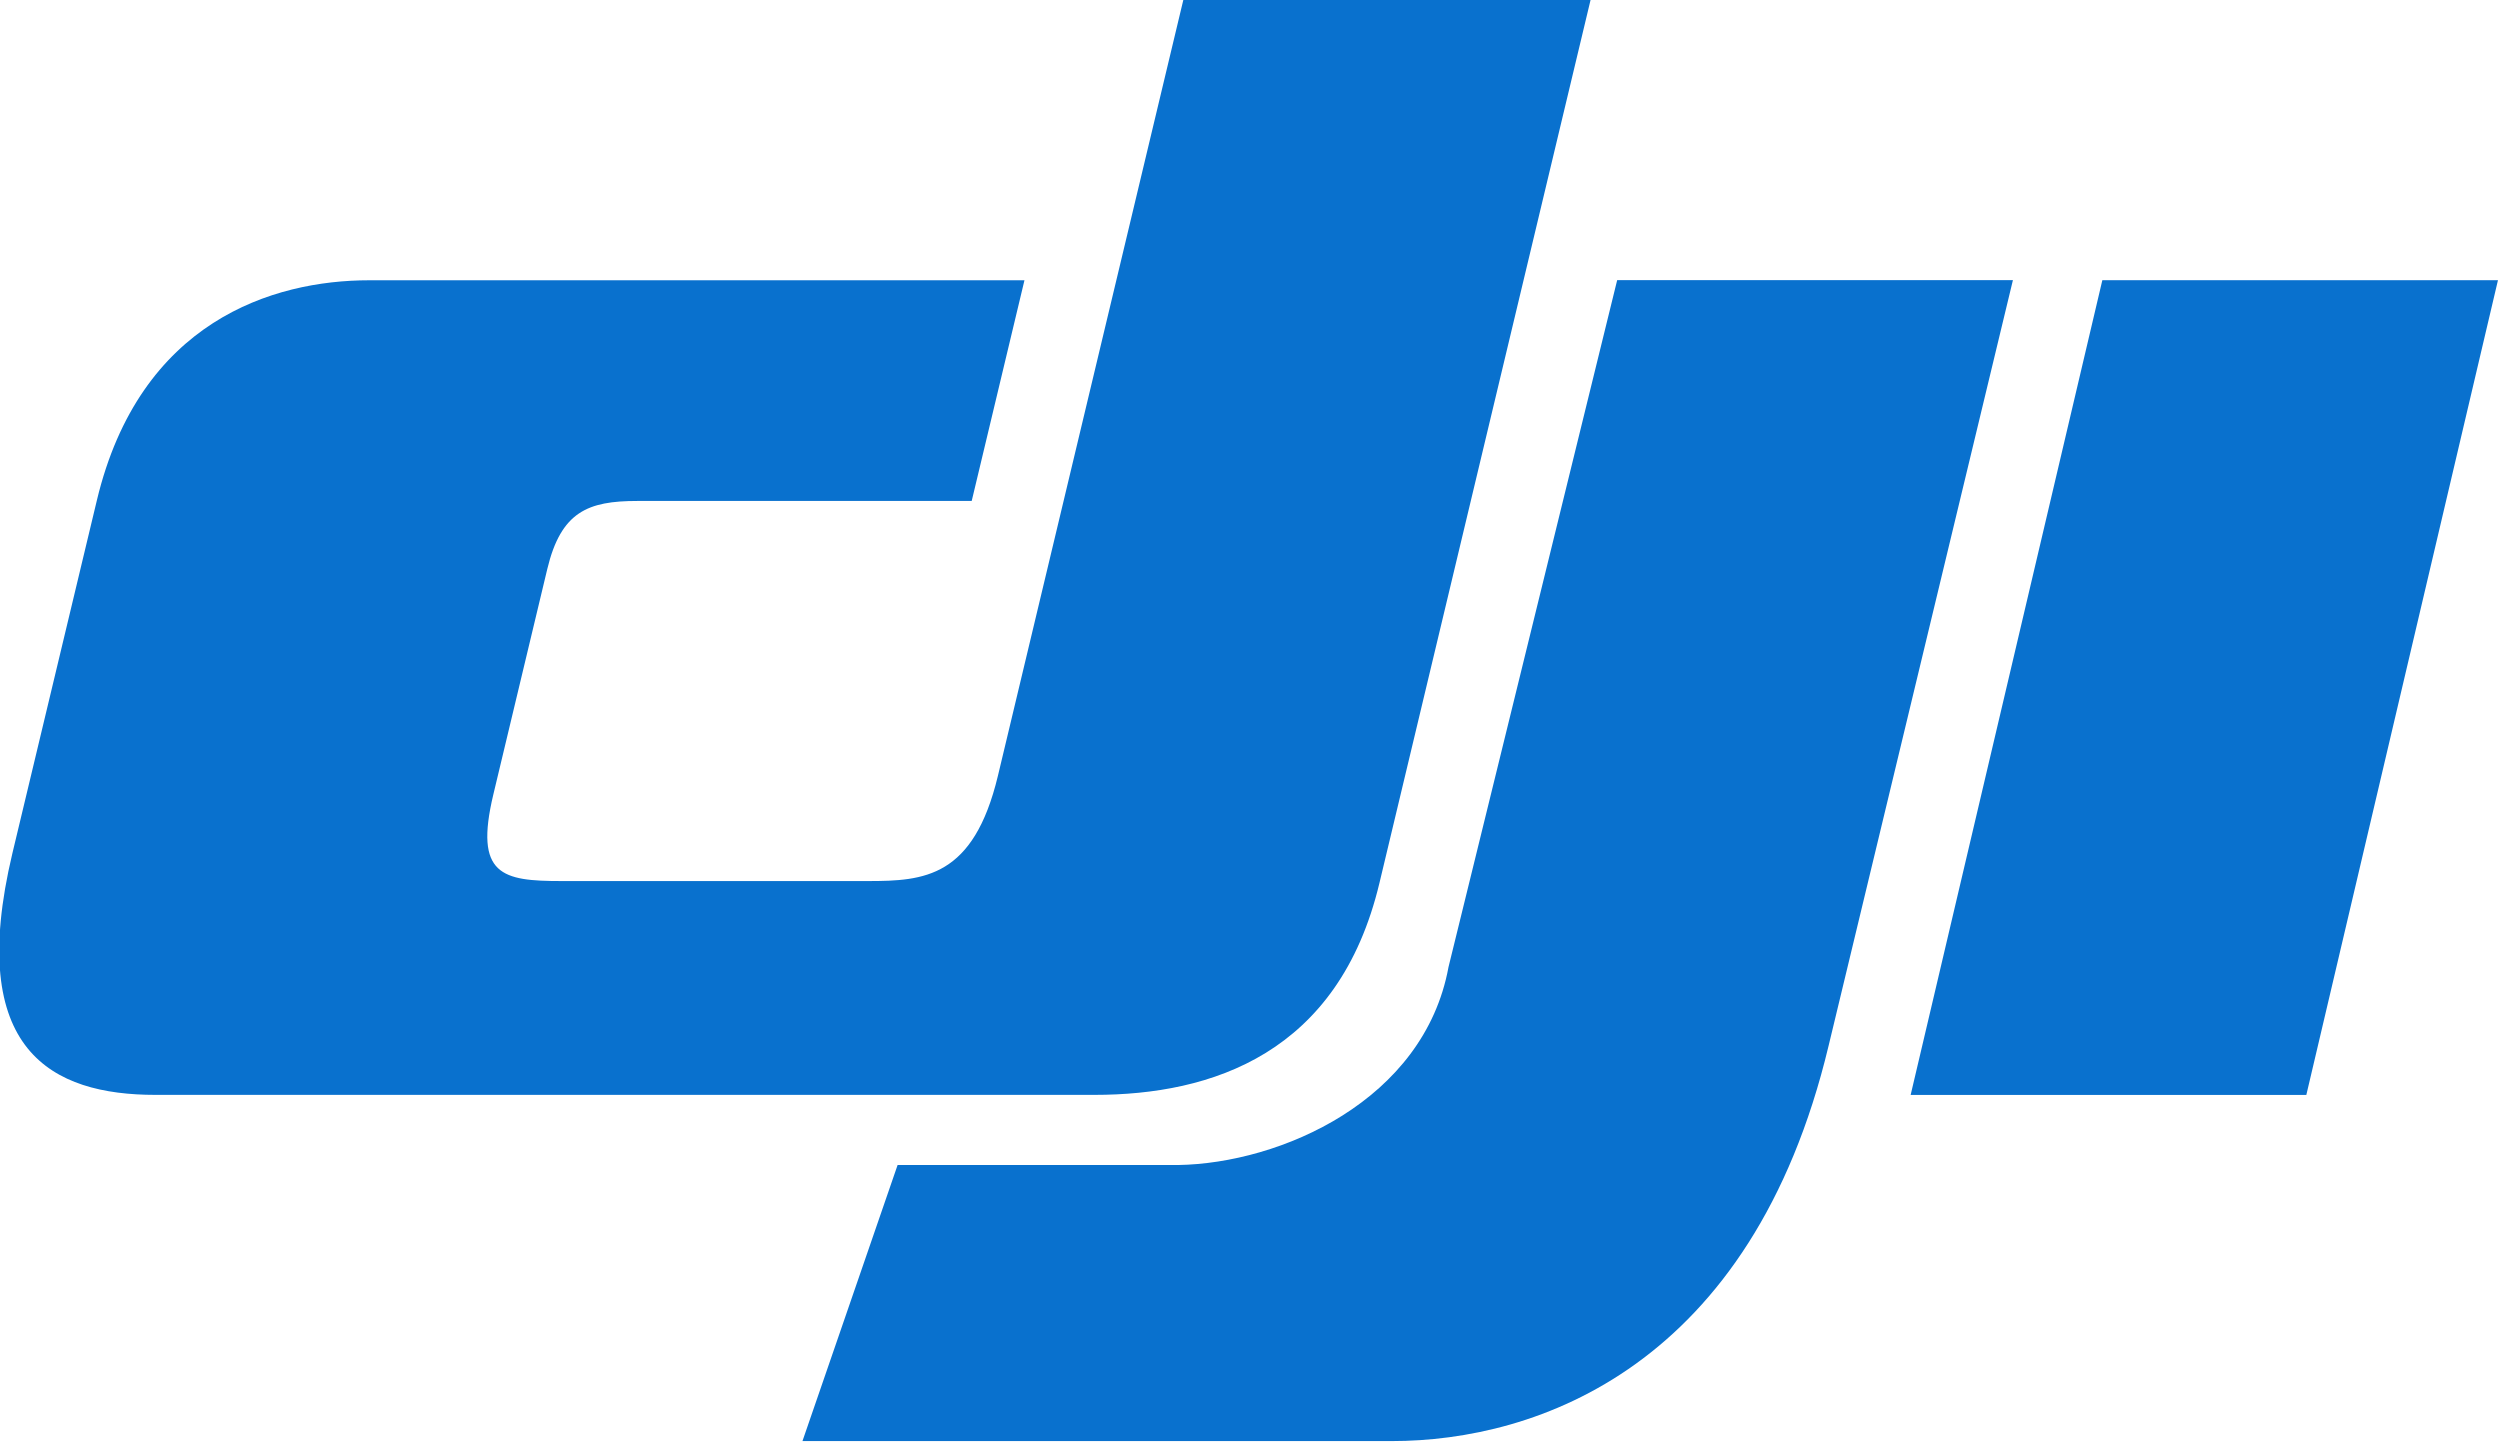 <?xml version="1.0" encoding="UTF-8" standalone="no"?>
<svg xmlns:rdf="http://www.w3.org/1999/02/22-rdf-syntax-ns#" xmlns="http://www.w3.org/2000/svg" height="26.867mm" width="46.505mm" version="1.1" xmlns:cc="http://creativecommons.org/ns#" xmlns:dc="http://purl.org/dc/elements/1.1/" viewBox="0 0 164.781 95.199">
 <g transform="translate(-57.626 -906.13)">
  <g fill="#0971ce" transform="matrix(.549 0 0 .549 -45.604 584.42)">
   <g transform="matrix(7.117 0 0 -7.117 407.57 711.56)">
    <path d="m0 0 3.11 12.918h-6.676l-2.845-11.586c-0.413-2.258-2.84-3.315-4.563-3.342h-4.731l-1.605-4.657h9.941c2.452 0 6.074 1.255 7.369 6.667" fill="#0971ce"/>
   </g>
   <g transform="matrix(7.117 0 0 -7.117 307.84 679.14)">
    <path d="m0 0 3.138 13.131h6.87l-3.571-14.936c-0.687-2.884-2.831-3.577-4.811-3.577h-15.837c-1.745 0-3.207 0.742-2.415 4.072l1.426 5.958c0.723 3.021 2.97 3.712 4.595 3.712h11.053l-0.89-3.723h-5.643c-0.83 0-1.285-0.18-1.517-1.149l-0.91-3.803c-0.326-1.365 0.151-1.46 1.152-1.46h5.17c0.947 0 1.779 0.06 2.19 1.775" fill="#0971ce"/>
   </g>
   <g transform="matrix(7.117 0 0 -7.117 440.44 619.63)">
    <path d="m0 0-3.234-13.745h6.675l3.233 13.745h-6.674z" fill="#0971ce"/>
   </g>
  </g>
 </g>
</svg>
